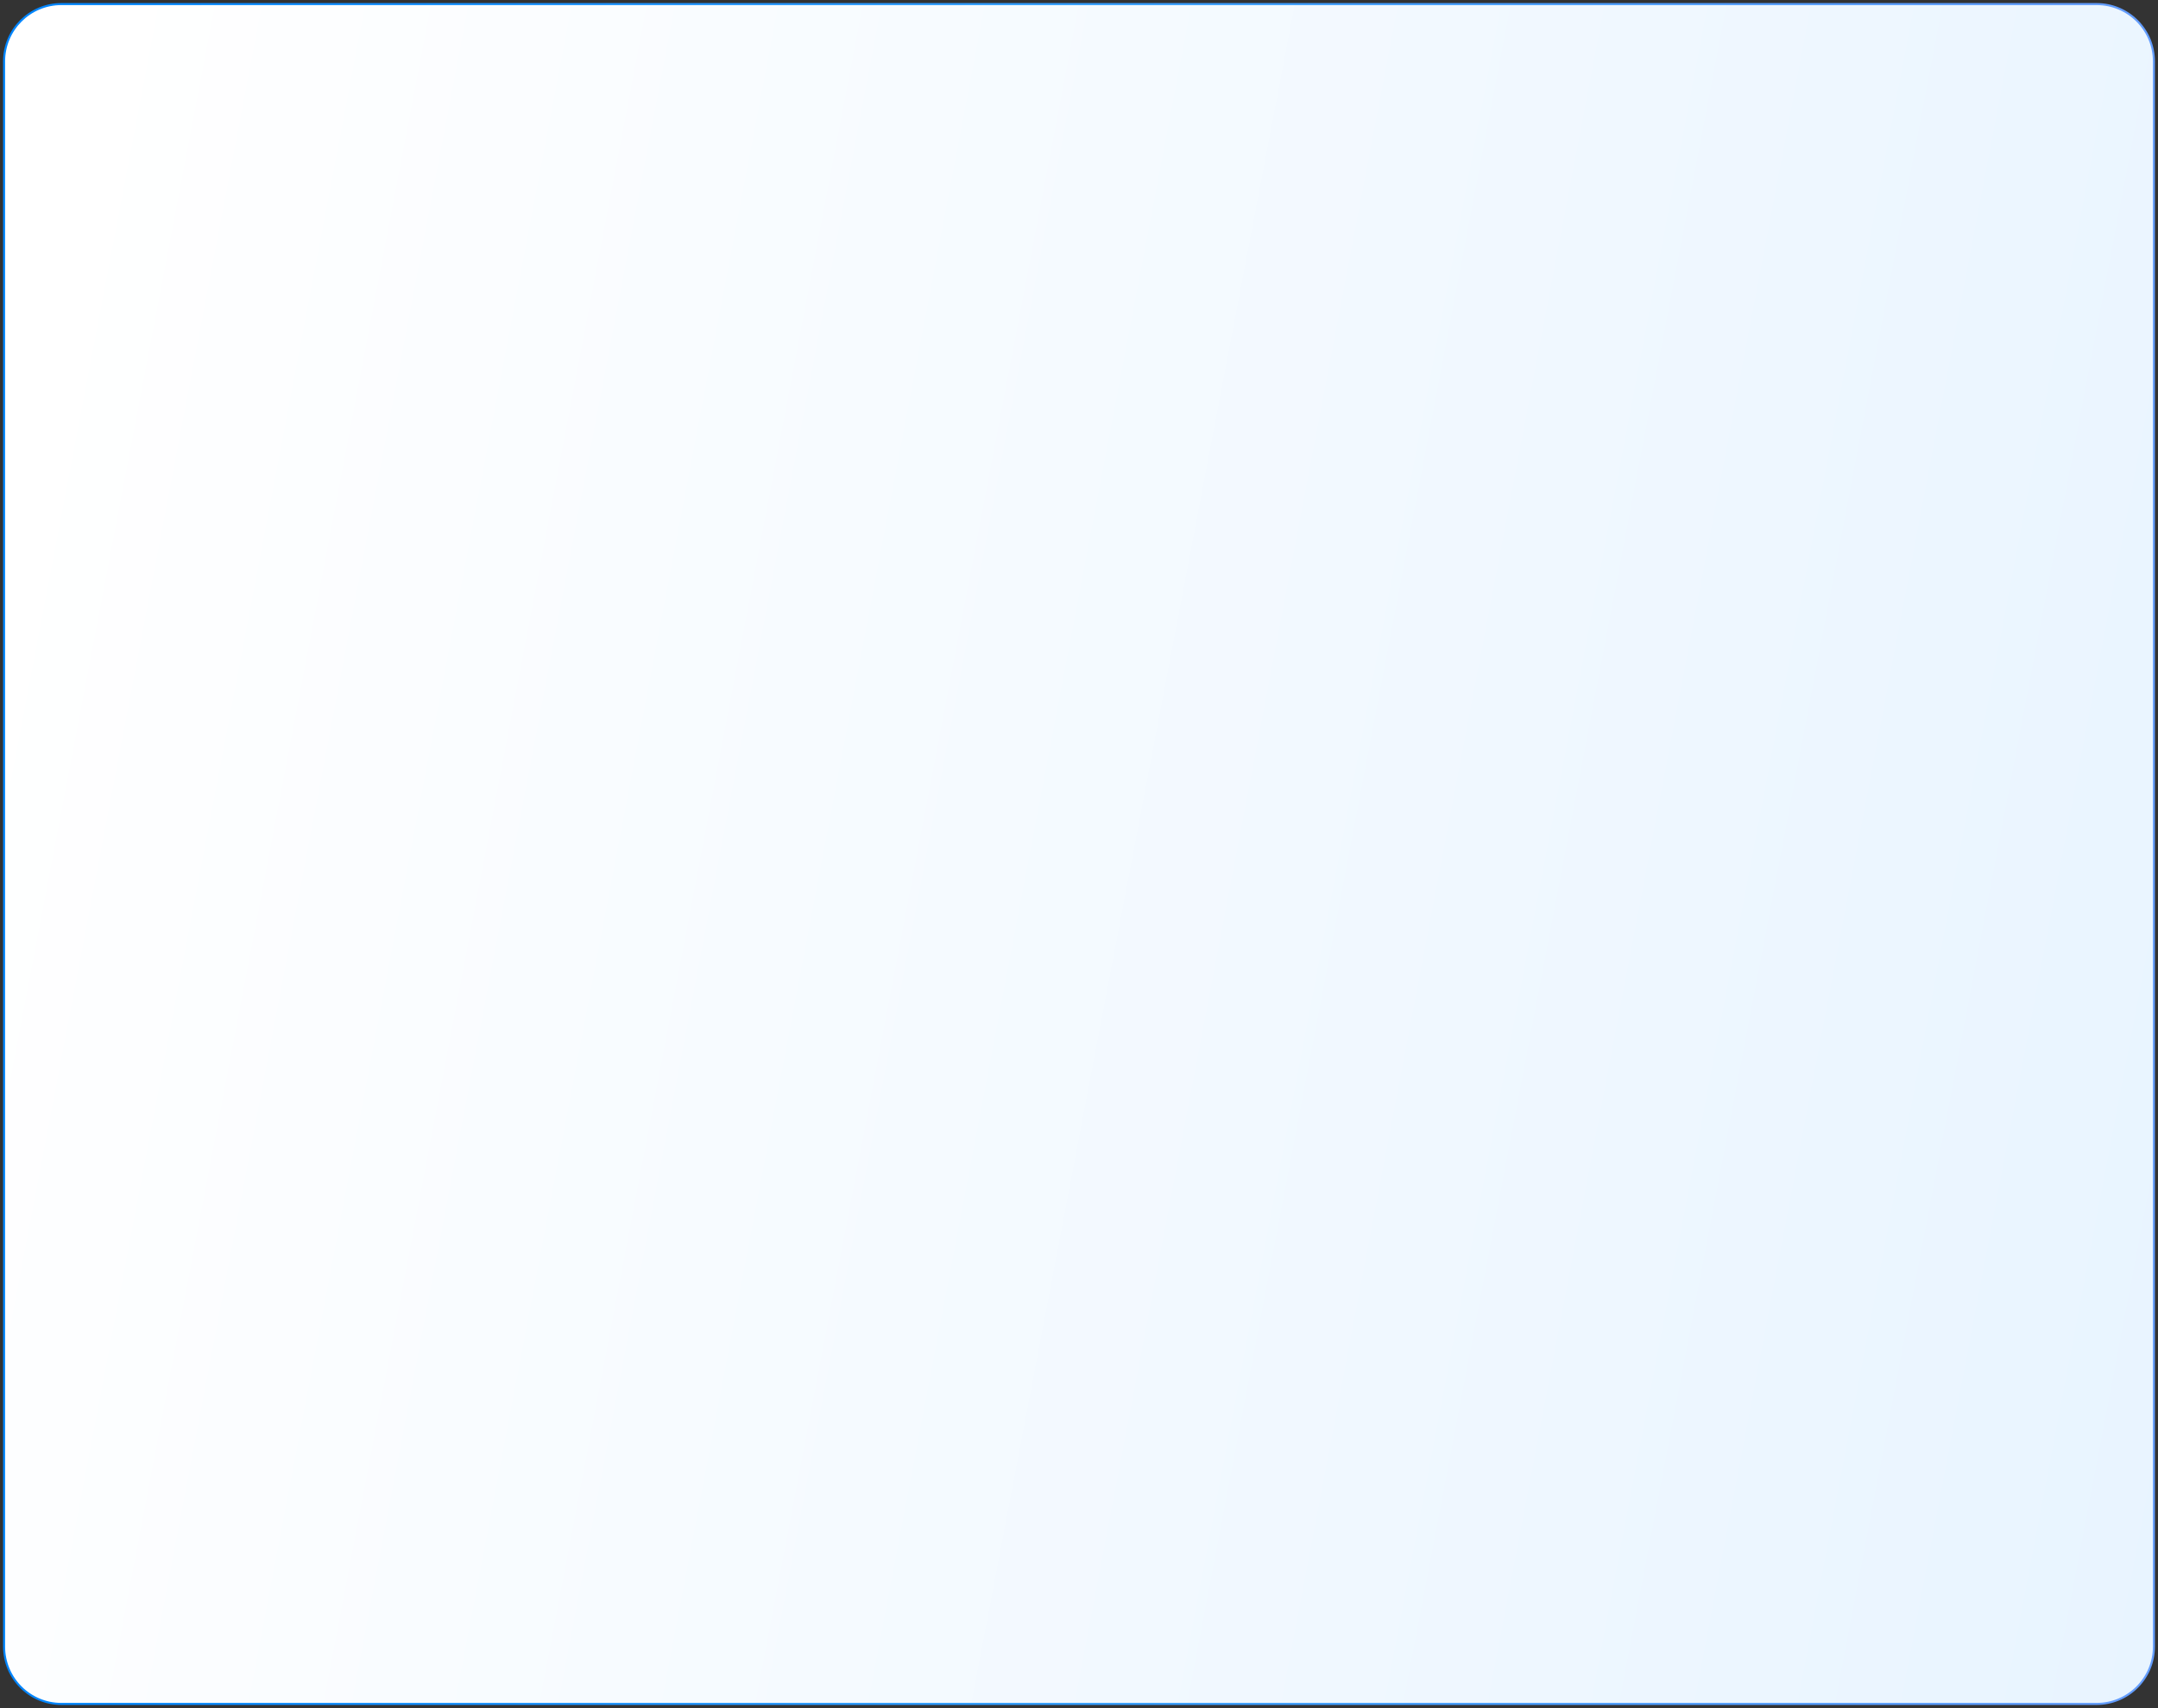<?xml version="1.0" encoding="UTF-8"?> <svg xmlns="http://www.w3.org/2000/svg" width="2112" height="1672" viewBox="0 0 2112 1672" fill="none"><rect x="0" y="0" width="2112" height="1672" fill="#333333" stroke="none"/> <path d="M4.001 60.018C4.001 29.081 29.081 4.001 60.018 4.001H2051.98C2082.92 4.001 2108 29.081 2108 60.018V1611.84C2108 1642.78 2082.92 1667.86 2051.98 1667.86H60.019C29.081 1667.86 4.001 1642.78 4.001 1611.84V60.018Z" fill="url(#paint0_linear_216_217)" stroke="url(#paint1_linear_216_217)" stroke-width="2"></path> <defs> <linearGradient id="paint0_linear_216_217" x1="105.6" y1="-0" x2="2348.98" y2="427.096" gradientUnits="userSpaceOnUse"> <stop stop-color="white"></stop> <stop offset="1" stop-color="#E8F4FF"></stop> </linearGradient> <linearGradient id="paint1_linear_216_217" x1="-1.3113e-05" y1="975.251" x2="2084.36" y2="975.251" gradientUnits="userSpaceOnUse"> <stop stop-color="#0085FF"></stop> <stop offset="0.506" stop-color="#339DFF"></stop> <stop offset="1" stop-color="#639DFF"></stop> </linearGradient> </defs> </svg> 